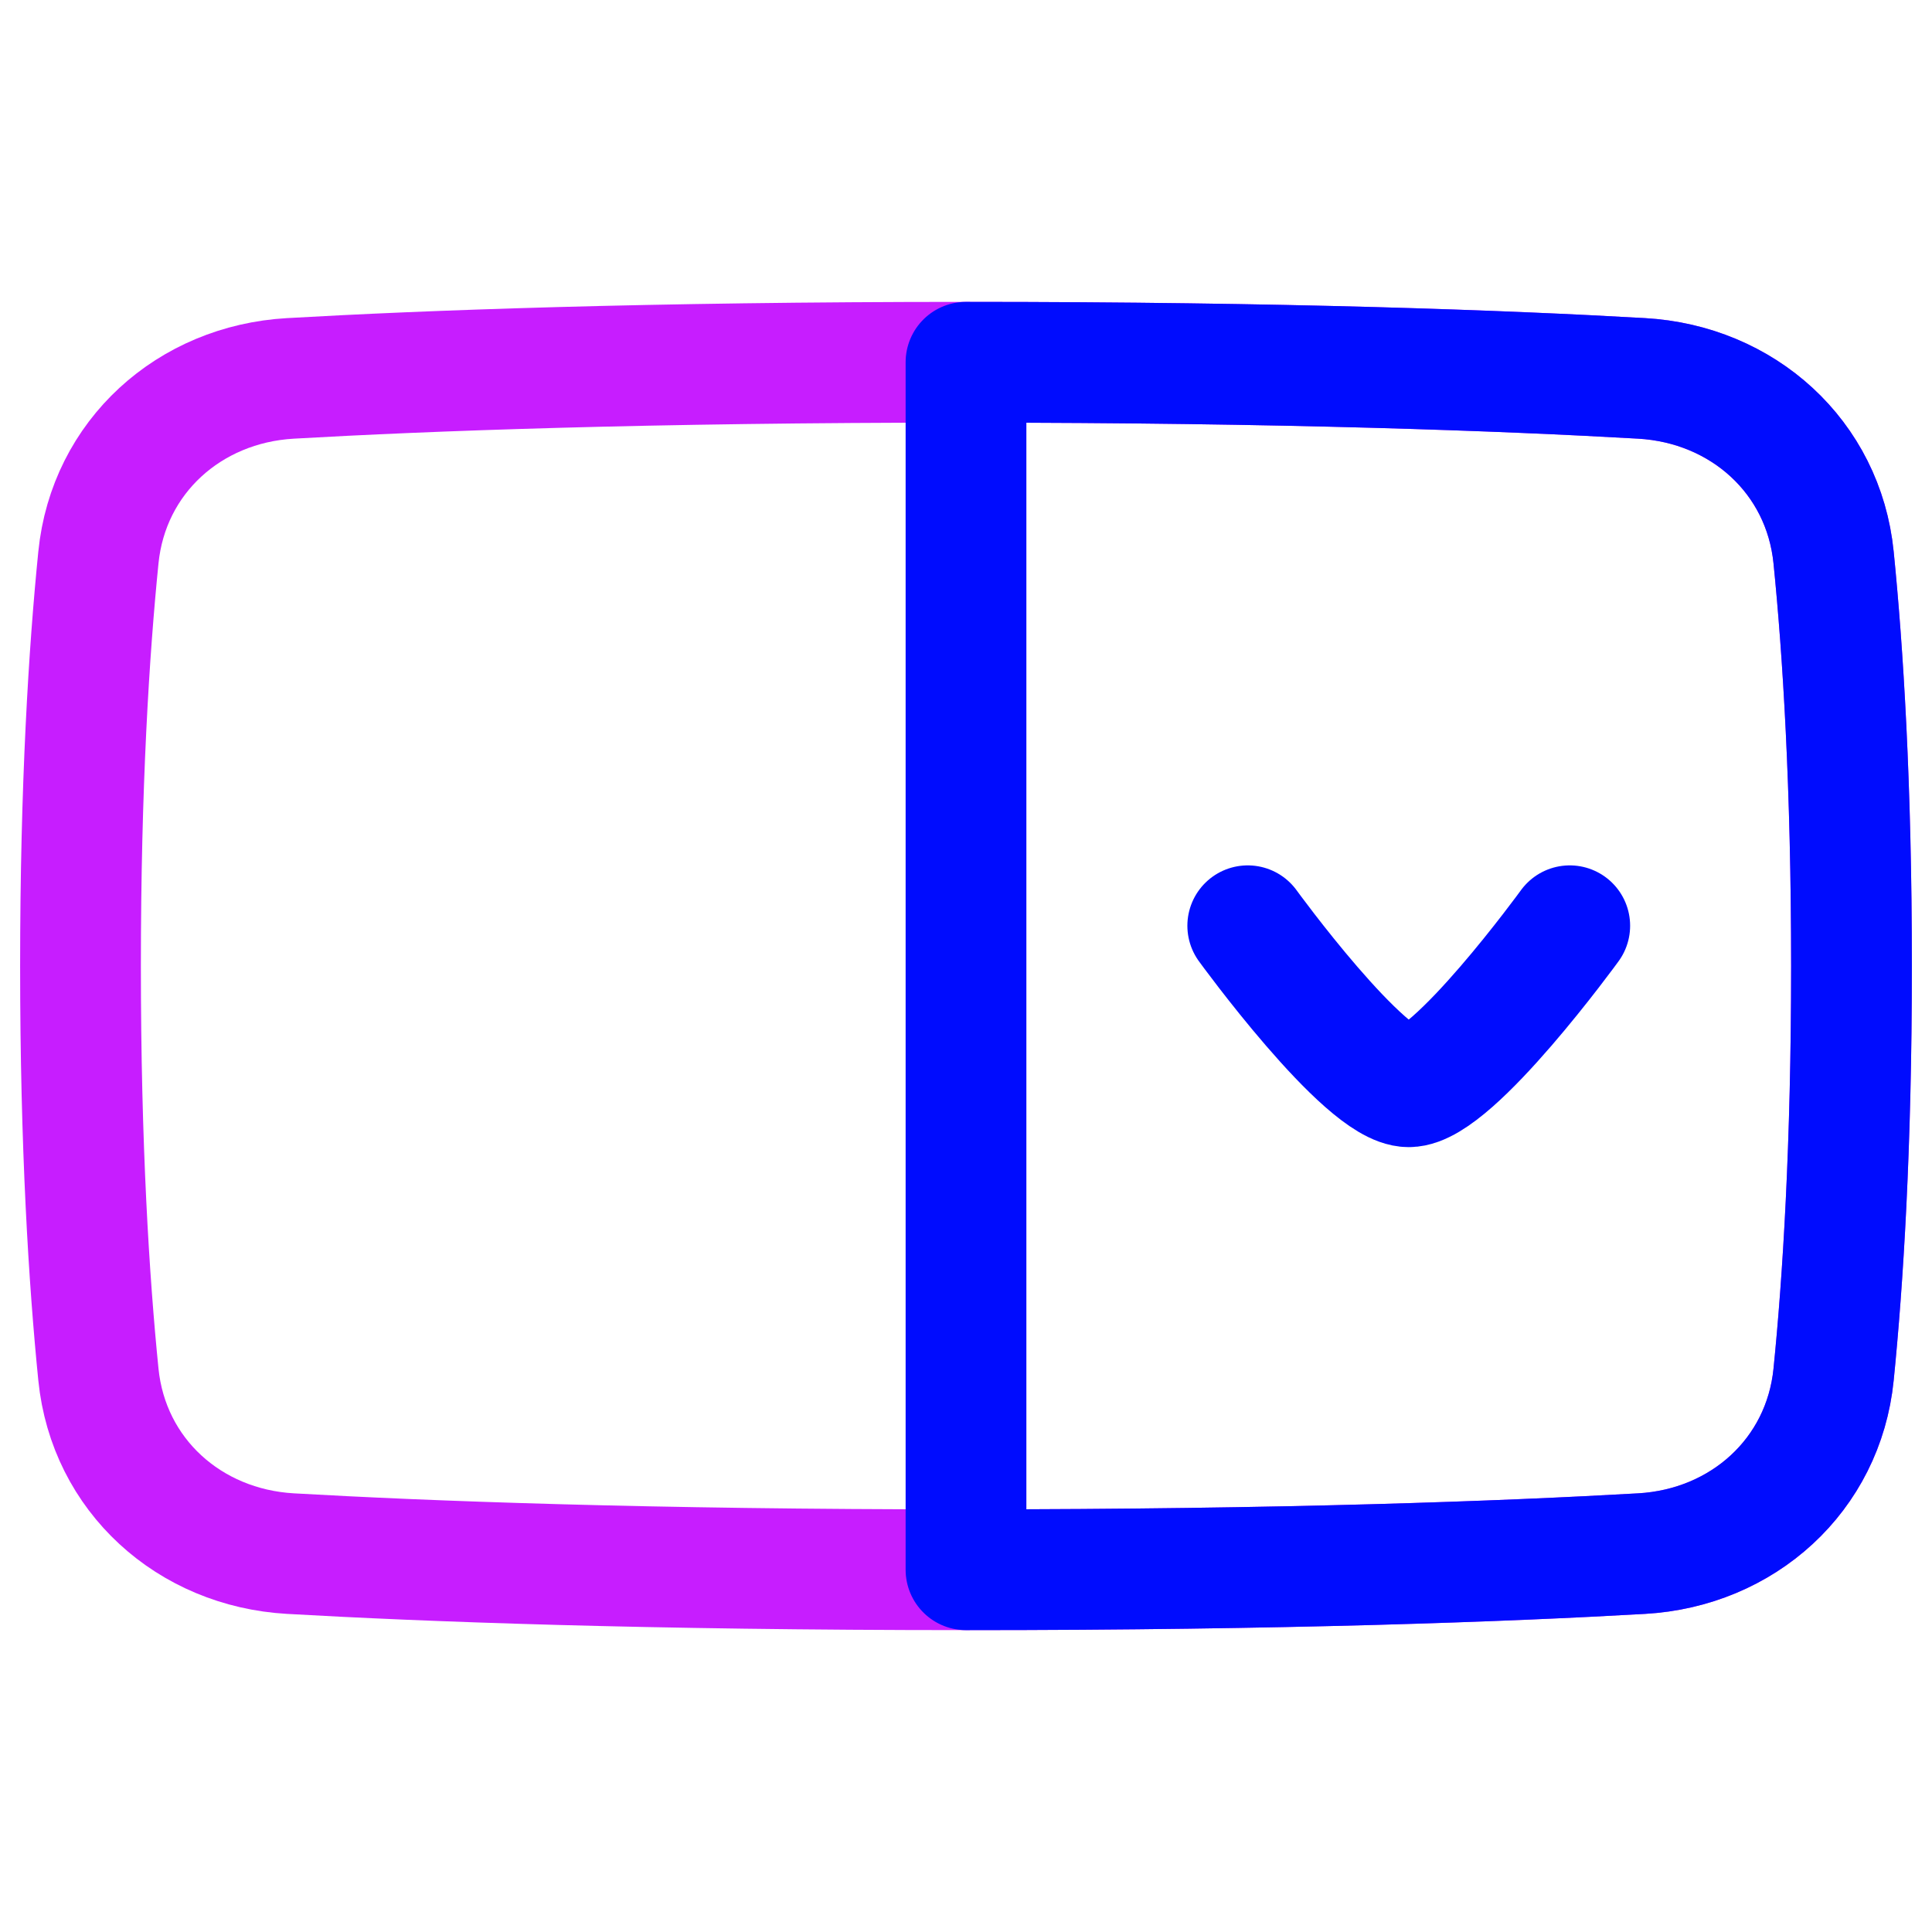 <svg xmlns="http://www.w3.org/2000/svg" fill="none" viewBox="0 0 48 48" id="Drop-Down-Menu--Streamline-Plump-Neon">
  <desc>
    Drop Down Menu Streamline Icon: https://streamlinehq.com
  </desc>
  <g id="drop-down-menu--input-select-menu-drop-down-internet-form">
    <path id="Vector" stroke="#c71dff" stroke-linecap="round" stroke-linejoin="round" d="M2.445 34.151c0.252 2.501 2.26 4.304 4.77 4.448C10.575 38.791 16.059 39 24 39c7.941 0 13.425 -0.209 16.785 -0.401 2.51 -0.143 4.519 -1.946 4.77 -4.448C45.788 31.835 46 28.495 46 24c0 -4.495 -0.212 -7.835 -0.445 -10.151 -0.252 -2.501 -2.26 -4.304 -4.77 -4.448C37.425 9.209 31.941 9 24 9c-7.941 0 -13.425 0.209 -16.785 0.401 -2.51 0.143 -4.519 1.946 -4.77 4.448C2.212 16.165 2 19.505 2 24s0.212 7.835 0.445 10.151Z" stroke-width="3"></path>
    <path id="Vector_2" stroke="#000cfe" stroke-linecap="round" stroke-linejoin="round" d="M24 9c7.941 0 13.425 0.209 16.785 0.401 2.51 0.143 4.519 1.946 4.77 4.448C45.788 16.165 46 19.505 46 24c0 4.495 -0.212 7.835 -0.445 10.151 -0.252 2.501 -2.26 4.304 -4.77 4.448C37.425 38.791 31.941 39 24 39l0 -30Z" stroke-width="3"></path>
    <path id="Vector_3" stroke="#000cfe" stroke-linecap="round" stroke-linejoin="round" d="M31 23s2.904 4 4 4c1.096 0 4 -4 4 -4" stroke-width="3"></path>
  </g>
</svg>
